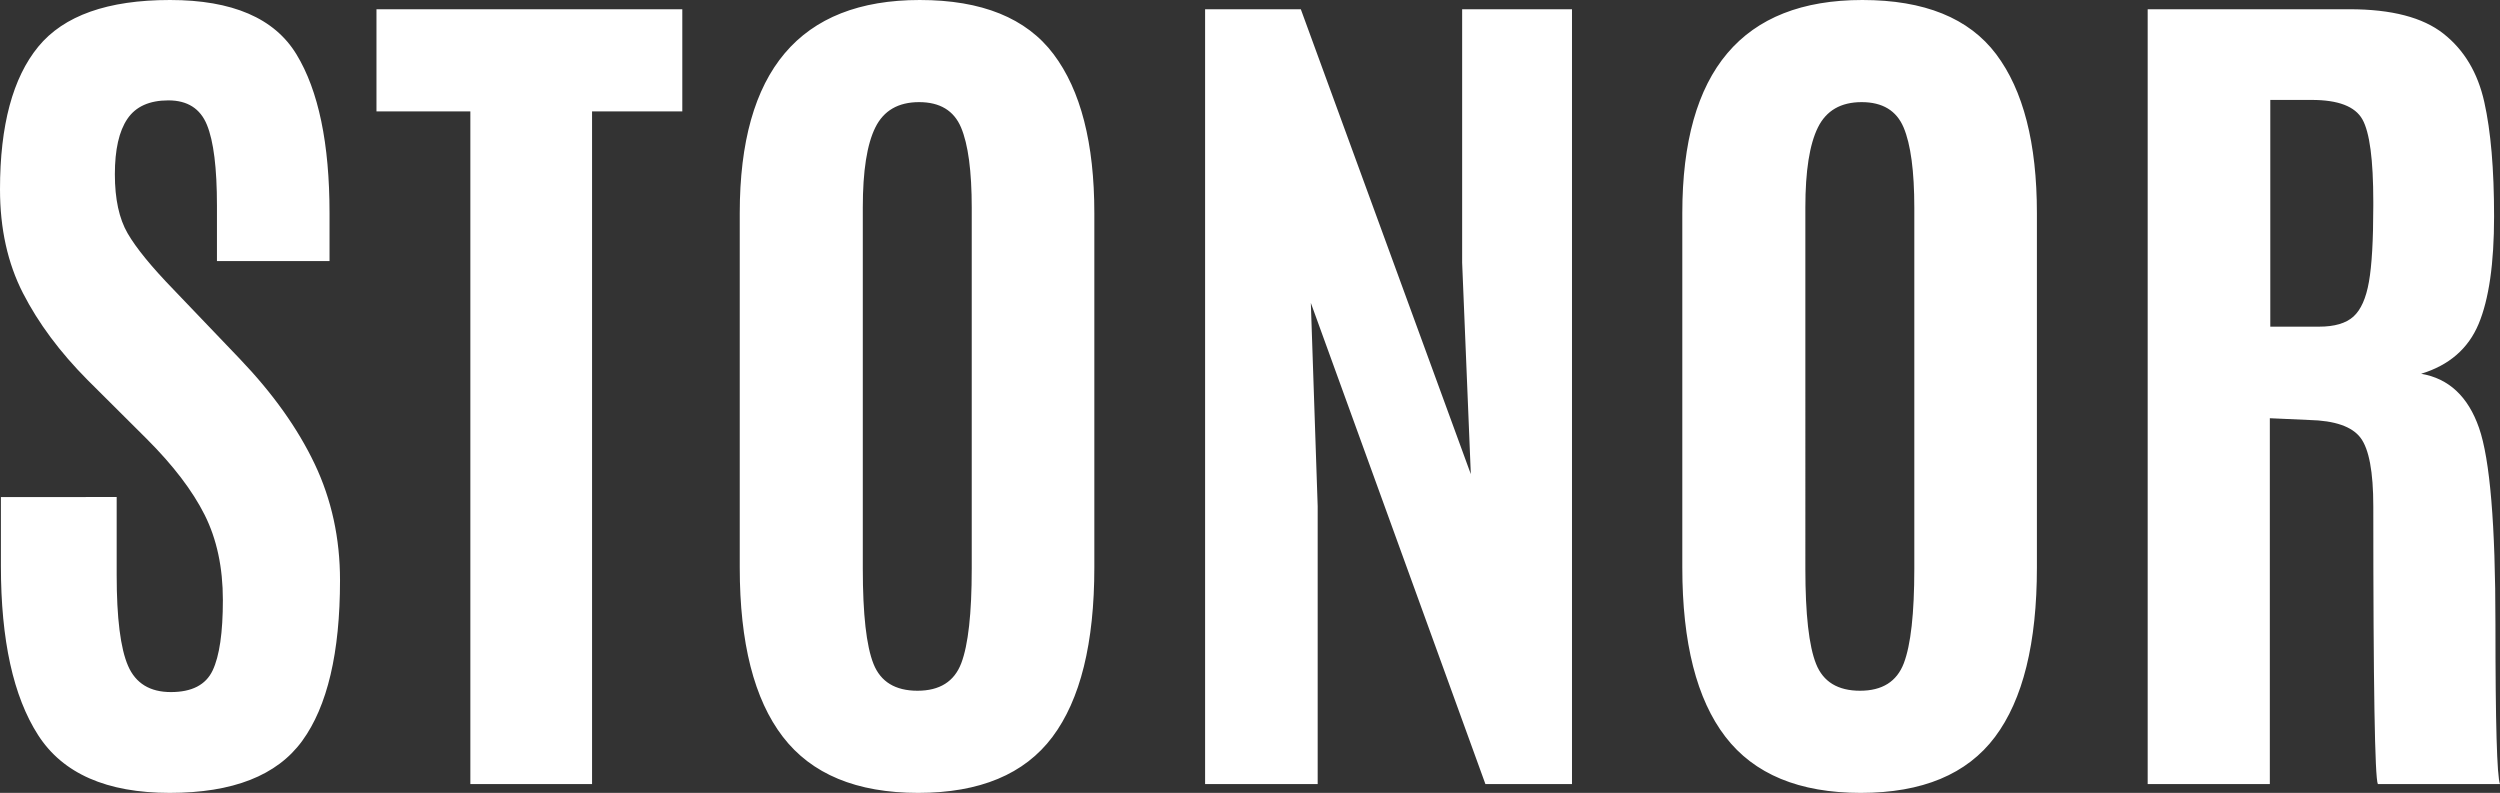 <?xml version="1.0" encoding="utf-8"?>
<!-- Generator: Adobe Illustrator 16.0.0, SVG Export Plug-In . SVG Version: 6.00 Build 0)  -->
<!DOCTYPE svg PUBLIC "-//W3C//DTD SVG 1.1//EN" "http://www.w3.org/Graphics/SVG/1.1/DTD/svg11.dtd">
<svg version="1.1" id="Layer_1" xmlns="http://www.w3.org/2000/svg" xmlns:xlink="http://www.w3.org/1999/xlink" x="0px" y="0px"
	 width="309px" height="98px" viewBox="0 0 309 98" enable-background="new 0 0 309 98" xml:space="preserve">
<rect x="0" y="0" width="309" height="98" fill="#333333" stroke="none"/>
<title>20E33BE6-E0EC-4A9B-B88F-CEBF7394E335</title>
<desc>Created with sketchtool.</desc>
<g id="Stonor-Legal">
	<g id="SR_Logo" transform="translate(-34, -15)">
		<g>
			<g id="LOGO" transform="translate(34, 15)">
				<path id="Fill-2" fill="#FFFFFF" d="M293.338,25.52c0,4.171-0.179,7.274-0.537,9.306c-0.355,2.031-0.993,3.464-1.912,4.299
					c-0.923,0.835-2.34,1.25-4.253,1.25h-6.028V12.352h5.126c3.267,0,5.352,0.799,6.254,2.396c0.902,1.596,1.351,4.988,1.351,10.175
					V25.52z M308.436,77.131c0-12.275-0.674-20.357-2.027-24.242c-1.352-3.879-3.738-6.11-7.157-6.691
					c3.458-1.052,5.822-3.103,7.101-6.149c1.277-3.047,1.915-7.48,1.915-13.304c0-5.822-0.402-10.537-1.212-14.147
					c-0.807-3.61-2.486-6.422-5.042-8.435c-2.553-2.014-6.421-3.021-11.605-3.021h-24.956V96.91h15.098V51.693l4.846,0.217
					c3.193,0.074,5.314,0.809,6.367,2.203c1.05,1.396,1.576,4.221,1.576,8.465c0,22.162,0.189,33.607,0.564,34.332H309
					C308.625,96.006,308.436,89.412,308.436,77.131L308.436,77.131z M236.609,70.305c0,5.512-0.434,9.402-1.297,11.67
					c-0.866,2.268-2.666,3.4-5.408,3.4s-4.557-1.104-5.437-3.316c-0.884-2.213-1.325-6.133-1.325-11.754V25.629
					c0-4.498,0.518-7.791,1.553-9.877c1.03-2.085,2.833-3.129,5.405-3.129c2.573,0,4.302,1.044,5.185,3.129
					c0.881,2.086,1.324,5.396,1.324,9.931V70.305z M230.187,0c-14.835,0-22.254,8.78-22.254,26.336v43.804
					c0,9.322,1.775,16.295,5.324,20.922c3.552,4.627,9.126,6.938,16.731,6.938c7.607,0,13.135-2.305,16.591-6.912
					c3.455-4.605,5.182-11.588,5.182-20.947V26.336c0-8.633-1.68-15.181-5.039-19.643C243.359,2.23,237.846,0,230.187,0L230.187,0z
					 M180.722,32.485l1.072,26.119L160.781,1.142H148.95V96.91h13.915V62.578l-0.846-25.141l21.577,59.473h10.702V1.142h-13.577
					V32.485z M120.106,70.305c0,5.512-0.432,9.402-1.295,11.67c-0.864,2.268-2.667,3.4-5.409,3.4c-2.742,0-4.554-1.104-5.436-3.316
					c-0.883-2.213-1.324-6.133-1.324-11.754V25.629c0-4.498,0.516-7.791,1.55-9.877c1.033-2.085,2.835-3.129,5.408-3.129
					s4.3,1.044,5.184,3.129c0.881,2.086,1.323,5.396,1.323,9.931V70.305z M113.684,0C98.848,0,91.432,8.78,91.432,26.336v43.804
					c0,9.322,1.774,16.295,5.324,20.922c3.549,4.627,9.126,6.938,16.731,6.938c7.605,0,13.136-2.305,16.591-6.912
					c3.454-4.605,5.182-11.588,5.182-20.947V26.336c0-8.633-1.68-15.181-5.042-19.643C126.856,2.23,121.346,0,113.684,0L113.684,0z
					 M46.532,13.767h11.604V96.91h15.042V13.767h11.155V1.142H46.532V13.767z M29.632,44.347l-8.169-8.543
					c-2.742-2.828-4.639-5.15-5.689-6.965c-1.052-1.813-1.577-4.244-1.577-7.292c0-3.047,0.515-5.333,1.549-6.856
					c1.032-1.523,2.722-2.284,5.069-2.284c2.347,0,3.935,1.005,4.76,3.02c0.827,2.013,1.24,5.341,1.24,9.985v6.856H40.73v-5.931
					c0-8.597-1.361-15.136-4.085-19.616C33.923,2.241,28.711,0,21.012,0S7.886,1.923,4.731,5.768C1.577,9.614,0,15.491,0,23.398
					c0,4.861,0.947,9.141,2.844,12.842c1.896,3.699,4.553,7.273,7.972,10.719l7.324,7.293c3.267,3.266,5.652,6.393,7.154,9.385
					c1.502,2.994,2.254,6.504,2.254,10.527c0,4.029-0.423,6.932-1.268,8.711c-0.845,1.775-2.564,2.666-5.155,2.666
					c-2.591,0-4.357-1.08-5.295-3.24c-0.939-2.156-1.409-5.904-1.409-11.234v-9.633H0.112v8.543c0,9.141,1.53,16.1,4.592,20.869
					C7.763,95.615,13.191,98,20.983,98c7.794,0,13.249-2.139,16.366-6.42s4.677-10.904,4.677-19.861
					c0-5.188-1.042-9.977-3.127-14.363C36.814,52.963,33.726,48.627,29.632,44.347L29.632,44.347z"/>
			</g>
		</g>
	</g>
</g>
</svg>
